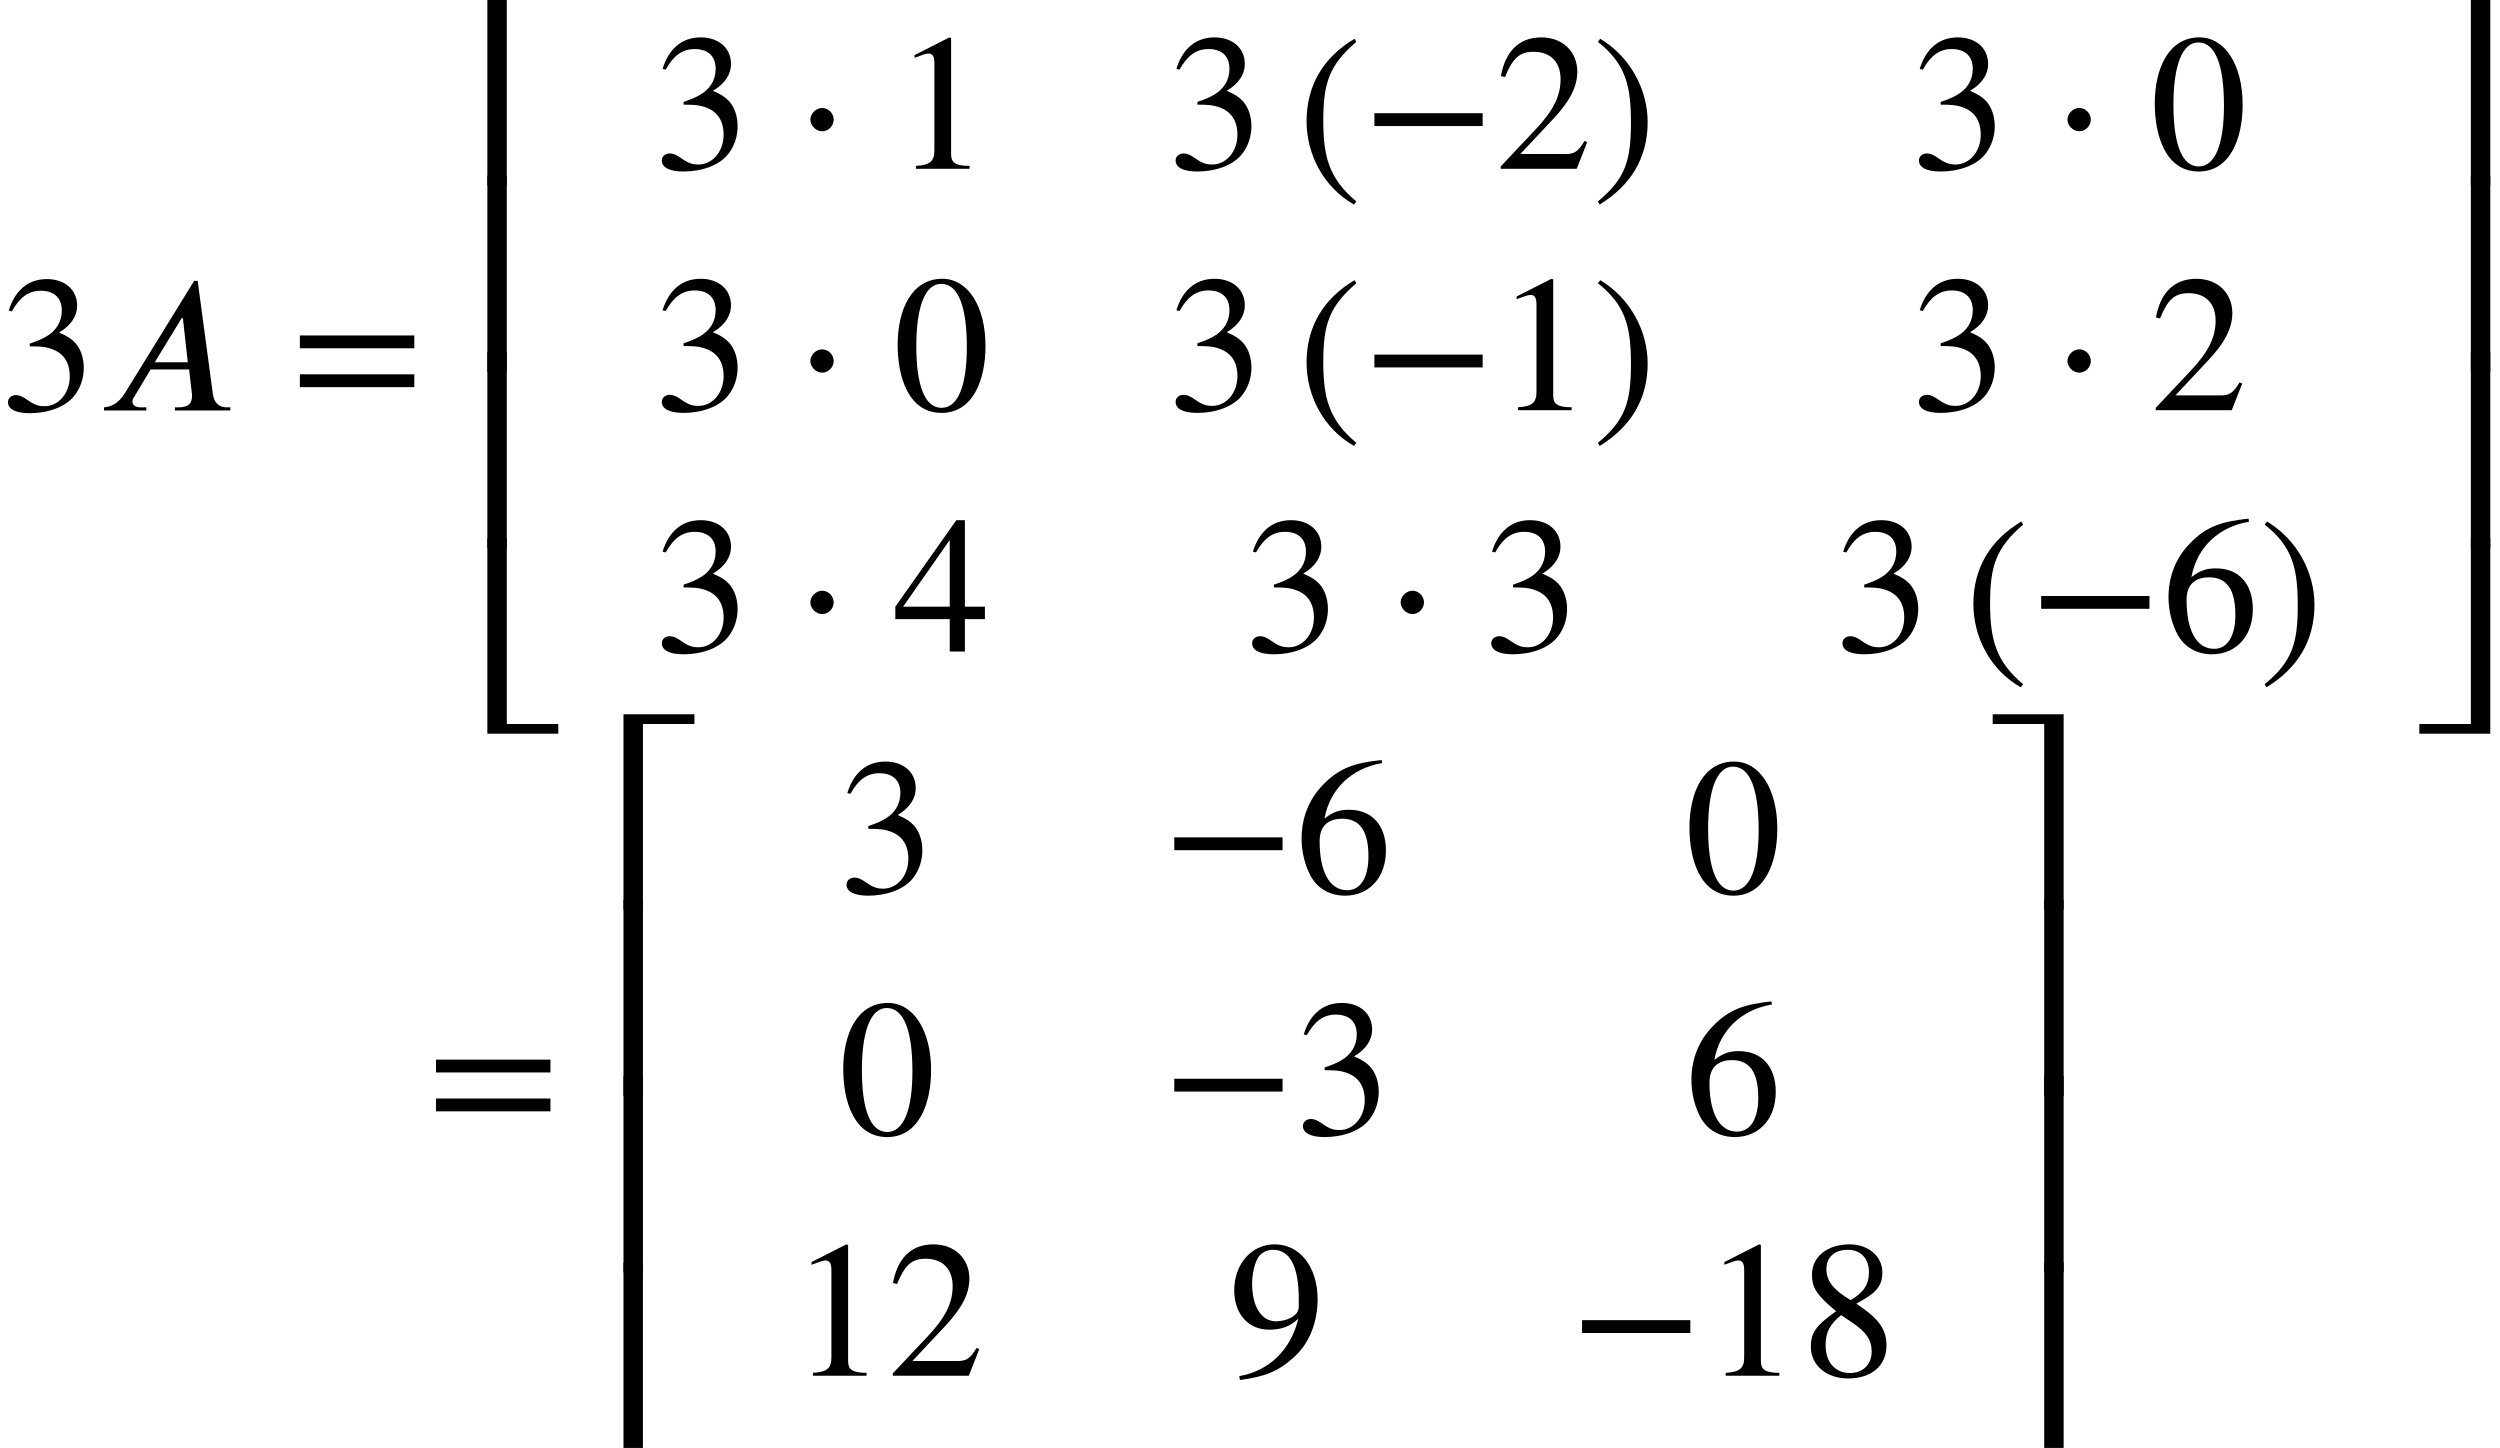 <?xml version='1.0' encoding='UTF-8'?>
<!-- This file was generated by dvisvgm 2.6.3 -->
<svg version='1.1' xmlns='http://www.w3.org/2000/svg' xmlns:xlink='http://www.w3.org/1999/xlink' width='140.324pt' height='81.273pt' viewBox='75.716 57.794 140.324 81.273'>
<defs>
<path id='g1-12' d='M2.215 -2.76C2.215 -3.109 1.92 -3.415 1.571 -3.415C1.211 -3.415 0.905 -3.087 0.905 -2.76S1.211 -2.105 1.571 -2.105C1.92 -2.105 2.215 -2.411 2.215 -2.76Z'/>
<path id='g0-98' d='M4.527 -9.862V-10.407H0.545V0.556H1.636V-9.862H4.527Z'/>
<path id='g0-99' d='M4.364 0.556V-10.407H0.382V-9.862H3.273V0.556H4.364Z'/>
<path id='g0-100' d='M4.527 3.469V2.924H1.636V-7.495H0.545V3.469H4.527Z'/>
<path id='g0-101' d='M4.364 3.469V-7.495H3.273V2.924H0.382V3.469H4.364Z'/>
<path id='g0-102' d='M1.636 0.556V-10.462H0.545V0.556H1.636Z'/>
<path id='g0-103' d='M4.364 0.556V-10.462H3.273V0.556H4.364Z'/>
<path id='g2-65' d='M7.473 0V-0.175H7.298C6.84 -0.175 6.567 -0.404 6.491 -0.938L5.64 -7.276H5.444L1.56 -0.982C1.167 -0.349 0.764 -0.218 0.382 -0.175V0H2.76V-0.175H2.444C2.16 -0.175 1.985 -0.295 1.975 -0.491C1.975 -0.567 2.007 -0.687 2.084 -0.775L3 -2.302H5.16L5.302 -1.069C5.313 -0.993 5.324 -0.905 5.324 -0.84C5.324 -0.404 5.149 -0.175 4.538 -0.175H4.364V0H7.473ZM5.084 -2.705H3.229L4.745 -5.182H4.811L5.084 -2.705Z'/>
<path id='g3-42' d='M6.775 -2.4V-3.12H0.698V-2.4H6.775Z'/>
<path id='g3-46' d='M3.316 1.756C1.789 0.48 1.462 -0.753 1.462 -2.782C1.462 -4.887 1.8 -5.902 3.316 -7.2L3.218 -7.375C1.473 -6.338 0.524 -4.767 0.524 -2.749C0.524 -0.895 1.462 0.949 3.185 1.931L3.316 1.756Z'/>
<path id='g3-47' d='M0.316 -7.2C1.898 -5.956 2.171 -4.702 2.171 -2.662C2.171 -0.545 1.865 0.48 0.316 1.756L0.415 1.931C2.149 0.873 3.109 -0.676 3.109 -2.695C3.109 -4.549 2.116 -6.371 0.447 -7.375L0.316 -7.2Z'/>
<path id='g3-48' d='M5.193 -3.6C5.193 -5.836 4.2 -7.375 2.771 -7.375C1.015 -7.375 0.262 -5.596 0.262 -3.665C0.262 -1.876 0.862 0.153 2.727 0.153C4.505 0.153 5.193 -1.724 5.193 -3.6ZM4.145 -3.545C4.145 -1.385 3.655 -0.131 2.727 -0.131C1.789 -0.131 1.309 -1.375 1.309 -3.589S1.8 -7.091 2.705 -7.091C3.665 -7.091 4.145 -5.815 4.145 -3.545Z'/>
<path id='g3-49' d='M4.298 0V-0.164C3.48 -0.164 3.262 -0.36 3.262 -0.829V-7.342L3.164 -7.375L1.211 -6.382V-6.229L1.505 -6.338C1.702 -6.415 1.887 -6.469 1.996 -6.469C2.225 -6.469 2.324 -6.305 2.324 -5.935V-1.036C2.324 -0.436 2.095 -0.207 1.287 -0.164V0H4.298Z'/>
<path id='g3-50' d='M5.171 -1.495L5.018 -1.56C4.658 -0.949 4.429 -0.829 3.971 -0.829H1.418L3.218 -2.749C4.189 -3.775 4.615 -4.593 4.615 -5.455C4.615 -6.535 3.829 -7.375 2.596 -7.375C1.255 -7.375 0.556 -6.48 0.327 -5.204L0.556 -5.149C0.993 -6.218 1.375 -6.567 2.16 -6.567C3.087 -6.567 3.676 -6.022 3.676 -5.029C3.676 -4.102 3.284 -3.273 2.258 -2.193L0.316 -0.131V0H4.582L5.171 -1.495Z'/>
<path id='g3-51' d='M0.665 -5.564C1.113 -6.371 1.615 -6.72 2.291 -6.72C3.011 -6.72 3.469 -6.349 3.469 -5.607C3.469 -4.942 3.12 -4.451 2.585 -4.145C2.367 -4.015 2.084 -3.895 1.669 -3.753V-3.6C2.291 -3.6 2.542 -3.567 2.782 -3.491C3.535 -3.273 3.916 -2.738 3.916 -1.909C3.916 -0.982 3.305 -0.24 2.498 -0.24C2.193 -0.24 1.964 -0.295 1.56 -0.578C1.255 -0.796 1.08 -0.862 0.895 -0.862C0.644 -0.862 0.447 -0.698 0.447 -0.469C0.447 -0.076 0.873 0.153 1.669 0.153C2.64 0.153 3.676 -0.164 4.2 -0.862C4.516 -1.276 4.702 -1.811 4.702 -2.389C4.702 -2.956 4.527 -3.458 4.222 -3.796C3.993 -4.036 3.796 -4.167 3.316 -4.375C4.047 -4.811 4.331 -5.356 4.331 -5.88C4.331 -6.775 3.644 -7.375 2.629 -7.375C1.495 -7.375 0.807 -6.644 0.491 -5.607L0.665 -5.564Z'/>
<path id='g3-52' d='M5.16 -1.822V-2.52H4.036V-7.375H3.556L0.131 -2.52V-1.822H3.185V0H4.036V-1.822H5.16ZM3.185 -2.52H0.567L3.185 -6.262V-2.52Z'/>
<path id='g3-54' d='M4.865 -7.462C3.36 -7.298 2.498 -7.036 1.56 -6.055C0.785 -5.258 0.371 -4.222 0.371 -3.044C0.371 -2.28 0.578 -1.505 0.884 -0.949C1.265 -0.251 1.953 0.153 2.815 0.153C3.535 0.153 4.145 -0.142 4.549 -0.644C4.909 -1.08 5.105 -1.691 5.105 -2.389C5.105 -3.796 4.32 -4.669 3.044 -4.669C2.564 -4.669 2.193 -4.593 1.658 -4.178C1.953 -5.825 3.175 -7.004 4.887 -7.287L4.865 -7.462ZM4.124 -2.051C4.124 -0.938 3.72 -0.153 2.935 -0.153C1.909 -0.153 1.385 -1.244 1.385 -2.902C1.385 -3.905 2.029 -4.167 2.651 -4.167C3.665 -4.167 4.124 -3.447 4.124 -2.051Z'/>
<path id='g3-56' d='M4.855 -1.691C4.855 -2.564 4.505 -3.153 3.164 -4.047C4.244 -4.625 4.625 -4.996 4.625 -5.815C4.625 -6.665 3.873 -7.375 2.793 -7.375C1.582 -7.375 0.676 -6.72 0.676 -5.673C0.676 -4.964 0.905 -4.549 2.029 -3.622C0.862 -2.804 0.611 -2.378 0.611 -1.625C0.611 -0.6 1.473 0.153 2.705 0.153C4.015 0.153 4.855 -0.567 4.855 -1.691ZM3.873 -5.815C3.873 -5.138 3.589 -4.68 2.847 -4.244C1.887 -4.811 1.484 -5.313 1.484 -5.989S1.953 -7.069 2.684 -7.069C3.425 -7.069 3.873 -6.567 3.873 -5.815ZM2.956 -2.967C3.698 -2.465 4.025 -2.029 4.025 -1.353C4.025 -0.644 3.535 -0.153 2.825 -0.153C1.996 -0.153 1.44 -0.72 1.44 -1.724C1.44 -2.433 1.669 -2.88 2.313 -3.404L2.956 -2.967Z'/>
<path id='g3-57' d='M0.644 0.24C2.062 0.044 2.771 -0.218 3.698 -1.058C4.571 -1.855 5.007 -3.044 5.007 -4.298C5.007 -5.215 4.745 -6 4.309 -6.545C3.884 -7.069 3.295 -7.375 2.596 -7.375C1.298 -7.375 0.327 -6.273 0.327 -4.8C0.327 -3.469 1.113 -2.585 2.291 -2.585C2.935 -2.585 3.458 -2.749 3.927 -3.207C3.491 -1.418 2.269 -0.273 0.611 0.022L0.644 0.24ZM3.949 -3.873C3.949 -3.295 3.153 -3.055 2.673 -3.055C1.855 -3.055 1.331 -3.873 1.331 -5.171C1.331 -5.76 1.495 -6.404 1.713 -6.698C1.898 -6.938 2.182 -7.069 2.509 -7.069C3.458 -7.069 3.949 -6.131 3.949 -4.298V-3.873Z'/>
<path id='g3-61' d='M6.949 -3.491V-4.211H0.524V-3.491H6.949ZM6.949 -1.309V-2.029H0.524V-1.309H6.949Z'/>
</defs>
<g id='page1'>
<use x='75.716' y='80.834' xlink:href='#g3-51'/>
<use x='81.171' y='80.834' xlink:href='#g2-65'/>
<use x='92.023' y='80.834' xlink:href='#g3-61'/>
<use x='102.526' y='67.645' xlink:href='#g0-98'/>
<use x='102.526' y='78.107' xlink:href='#g0-102'/>
<use x='102.526' y='88.013' xlink:href='#g0-102'/>
<use x='102.526' y='95.507' xlink:href='#g0-100'/>
<use x='112.416' y='67.268' xlink:href='#g3-51'/>
<use x='120.295' y='67.268' xlink:href='#g1-12'/>
<use x='125.839' y='67.268' xlink:href='#g3-49'/>
<use x='141.256' y='67.268' xlink:href='#g3-51'/>
<use x='148.529' y='67.344' xlink:href='#g3-46'/>
<use x='152.162' y='67.268' xlink:href='#g3-42'/>
<use x='159.634' y='67.268' xlink:href='#g3-50'/>
<use x='165.089' y='67.344' xlink:href='#g3-47'/>
<use x='182.978' y='67.268' xlink:href='#g3-51'/>
<use x='190.857' y='67.268' xlink:href='#g1-12'/>
<use x='196.401' y='67.268' xlink:href='#g3-48'/>
<use x='112.416' y='80.817' xlink:href='#g3-51'/>
<use x='120.295' y='80.817' xlink:href='#g1-12'/>
<use x='125.839' y='80.817' xlink:href='#g3-48'/>
<use x='141.256' y='80.817' xlink:href='#g3-51'/>
<use x='148.529' y='80.893' xlink:href='#g3-46'/>
<use x='152.162' y='80.817' xlink:href='#g3-42'/>
<use x='159.634' y='80.817' xlink:href='#g3-49'/>
<use x='165.089' y='80.893' xlink:href='#g3-47'/>
<use x='182.978' y='80.817' xlink:href='#g3-51'/>
<use x='190.857' y='80.817' xlink:href='#g1-12'/>
<use x='196.401' y='80.817' xlink:href='#g3-50'/>
<use x='112.416' y='94.366' xlink:href='#g3-51'/>
<use x='120.295' y='94.366' xlink:href='#g1-12'/>
<use x='125.839' y='94.366' xlink:href='#g3-52'/>
<use x='145.55' y='94.366' xlink:href='#g3-51'/>
<use x='153.429' y='94.366' xlink:href='#g1-12'/>
<use x='158.973' y='94.366' xlink:href='#g3-51'/>
<use x='178.684' y='94.366' xlink:href='#g3-51'/>
<use x='185.957' y='94.442' xlink:href='#g3-46'/>
<use x='189.59' y='94.366' xlink:href='#g3-42'/>
<use x='197.062' y='94.366' xlink:href='#g3-54'/>
<use x='202.517' y='94.442' xlink:href='#g3-47'/>
<use x='211.131' y='67.645' xlink:href='#g0-99'/>
<use x='211.131' y='78.107' xlink:href='#g0-103'/>
<use x='211.131' y='88.013' xlink:href='#g0-103'/>
<use x='211.131' y='95.507' xlink:href='#g0-101'/>
<use x='99.664' y='121.482' xlink:href='#g3-61'/>
<use x='110.167' y='108.293' xlink:href='#g0-98'/>
<use x='110.167' y='118.755' xlink:href='#g0-102'/>
<use x='110.167' y='128.66' xlink:href='#g0-102'/>
<use x='110.167' y='136.155' xlink:href='#g0-100'/>
<use x='122.785' y='107.915' xlink:href='#g3-51'/>
<use x='140.93' y='107.915' xlink:href='#g3-42'/>
<use x='148.402' y='107.915' xlink:href='#g3-54'/>
<use x='170.283' y='107.915' xlink:href='#g3-48'/>
<use x='122.785' y='121.464' xlink:href='#g3-48'/>
<use x='140.93' y='121.464' xlink:href='#g3-42'/>
<use x='148.402' y='121.464' xlink:href='#g3-51'/>
<use x='170.283' y='121.464' xlink:href='#g3-54'/>
<use x='120.058' y='135.014' xlink:href='#g3-49'/>
<use x='125.512' y='135.014' xlink:href='#g3-50'/>
<use x='144.666' y='135.014' xlink:href='#g3-57'/>
<use x='163.819' y='135.014' xlink:href='#g3-42'/>
<use x='171.292' y='135.014' xlink:href='#g3-49'/>
<use x='176.747' y='135.014' xlink:href='#g3-56'/>
<use x='187.183' y='108.293' xlink:href='#g0-99'/>
<use x='187.183' y='118.755' xlink:href='#g0-103'/>
<use x='187.183' y='128.66' xlink:href='#g0-103'/>
<use x='187.183' y='136.155' xlink:href='#g0-101'/>
</g>
</svg><!--Rendered by QuickLaTeX.com-->